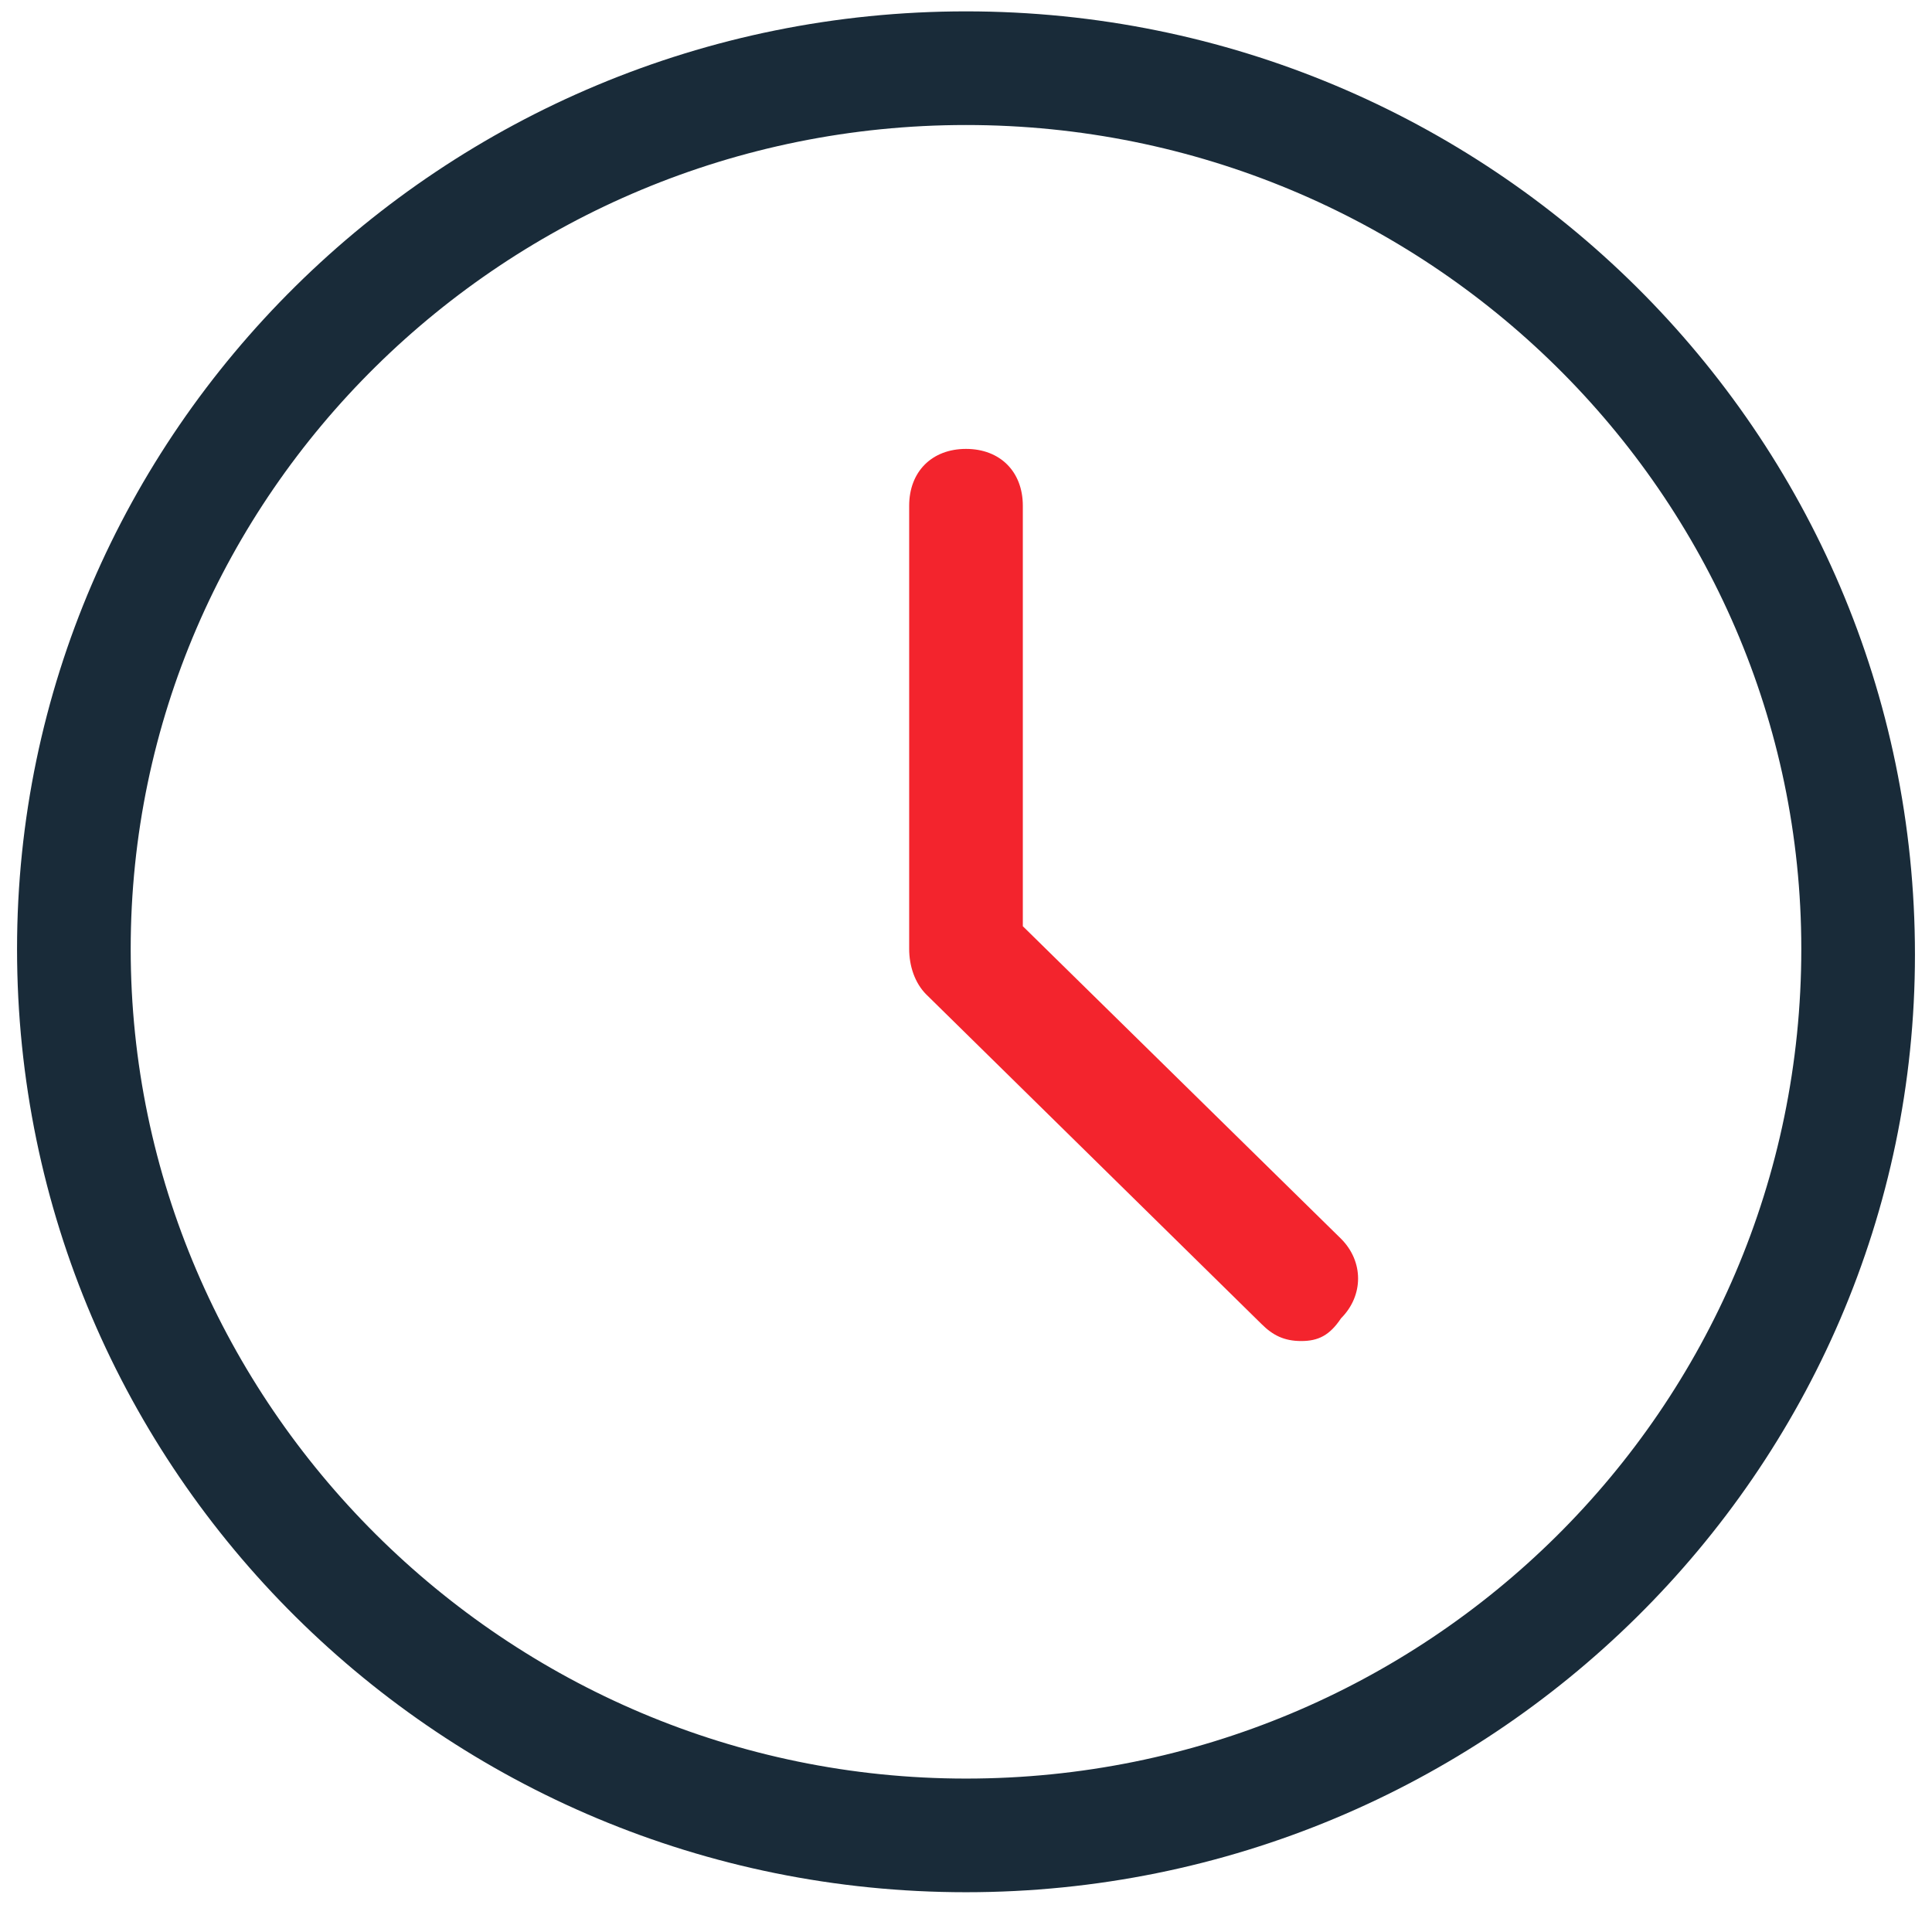 <?xml version="1.0" encoding="utf-8"?>
<!-- Generator: Adobe Illustrator 25.0.0, SVG Export Plug-In . SVG Version: 6.00 Build 0)  -->
<svg version="1.1" id="Layer_1" xmlns="http://www.w3.org/2000/svg" xmlns:xlink="http://www.w3.org/1999/xlink" x="0px" y="0px"
	 viewBox="0 0 34 34" style="enable-background:new 0 0 34 34;" xml:space="preserve">
<style type="text/css">
	.st0{fill:#192B39;}
	.st1{fill:#F3242D;}
</style>
<g transform="translate(1 1)">
	<g>
		<path class="st0" d="M16,32.3c-9.2,0-16.7-7.4-16.7-16.6C-0.7,6.6,6.8-0.8,16-0.8c9.2,0,16.7,7.4,16.7,16.6
			C32.7,24.9,25.2,32.3,16,32.3z M16,1.2C7.9,1.2,1.3,7.7,1.3,15.7c0,8,6.6,14.6,14.7,14.6s14.7-6.5,14.7-14.6
			C30.7,7.7,24.1,1.2,16,1.2z"/>
	</g>
	<g>
		<path class="st1" d="M21.9,22.6c-0.3,0-0.5-0.1-0.7-0.3l-5.9-5.8C15.1,16.3,15,16,15,15.7V7.9c0-0.6,0.4-1,1-1s1,0.4,1,1v7.4
			l5.6,5.5c0.4,0.4,0.4,1,0,1.4C22.4,22.5,22.2,22.6,21.9,22.6z"/>
	</g>
</g>
</svg>
